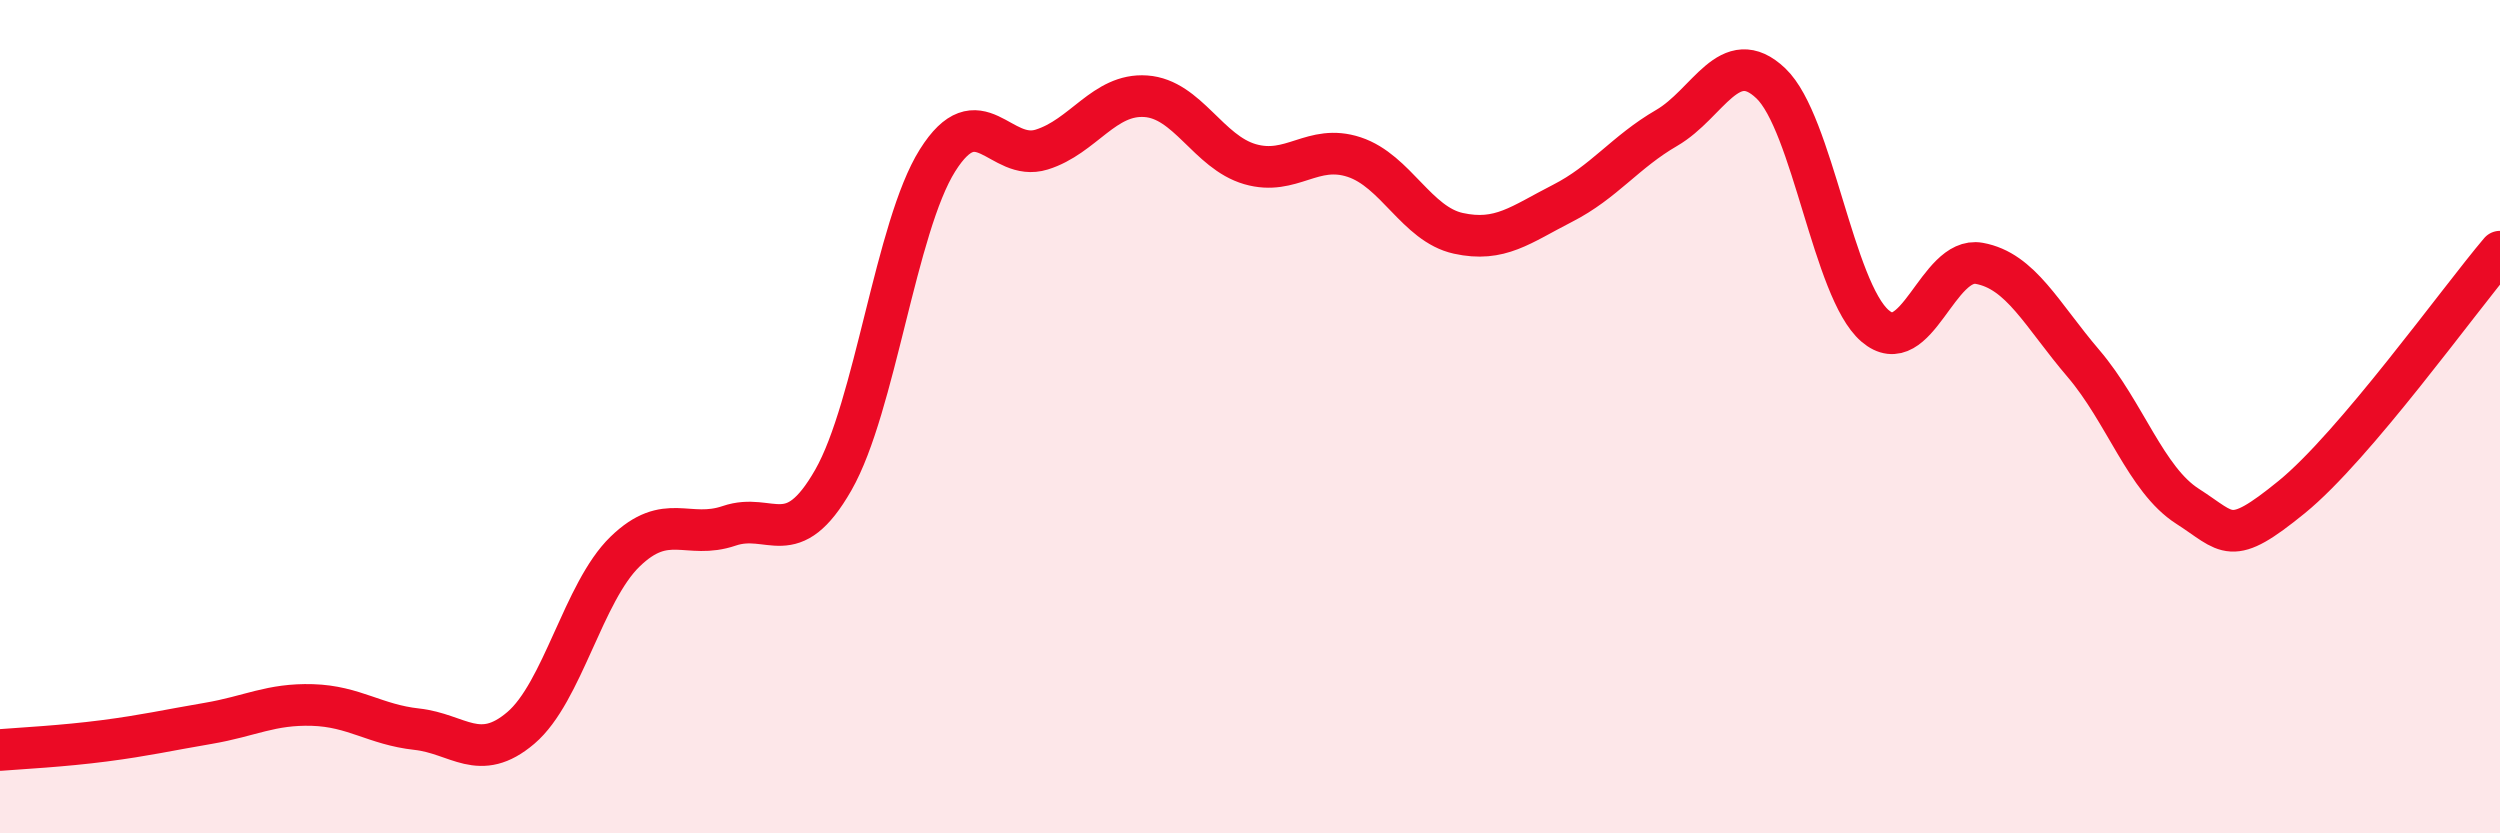 
    <svg width="60" height="20" viewBox="0 0 60 20" xmlns="http://www.w3.org/2000/svg">
      <path
        d="M 0,18 C 0.5,17.96 1.5,17.91 2.5,17.78 C 3.5,17.65 4,17.53 5,17.36 C 6,17.19 6.5,16.89 7.5,16.92 C 8.5,16.95 9,17.39 10,17.5 C 11,17.61 11.5,18.32 12.5,17.47 C 13.5,16.62 14,14.21 15,13.24 C 16,12.27 16.5,12.96 17.5,12.62 C 18.5,12.28 19,13.27 20,11.52 C 21,9.77 21.5,5.44 22.5,3.85 C 23.5,2.26 24,3.9 25,3.59 C 26,3.28 26.5,2.24 27.5,2.31 C 28.5,2.38 29,3.65 30,3.94 C 31,4.23 31.5,3.44 32.5,3.77 C 33.5,4.1 34,5.38 35,5.6 C 36,5.82 36.5,5.39 37.5,4.88 C 38.5,4.37 39,3.65 40,3.07 C 41,2.49 41.5,1.05 42.5,2 C 43.5,2.95 44,6.96 45,7.82 C 46,8.68 46.5,6.14 47.5,6.32 C 48.5,6.5 49,7.55 50,8.72 C 51,9.89 51.5,11.51 52.5,12.15 C 53.5,12.79 53.5,13.15 55,11.93 C 56.5,10.71 59,7.22 60,6.04L60 20L0 20Z"
        fill="#EB0A25"
        opacity="0.1"
        stroke-linecap="round"
        stroke-linejoin="round"
      />
      <path
        d="M 0,18 C 0.5,17.96 1.5,17.91 2.5,17.78 C 3.5,17.65 4,17.53 5,17.36 C 6,17.19 6.5,16.89 7.5,16.92 C 8.5,16.95 9,17.39 10,17.5 C 11,17.61 11.5,18.32 12.5,17.47 C 13.5,16.62 14,14.21 15,13.24 C 16,12.27 16.5,12.96 17.5,12.62 C 18.5,12.28 19,13.27 20,11.52 C 21,9.77 21.5,5.44 22.5,3.85 C 23.5,2.26 24,3.9 25,3.59 C 26,3.28 26.5,2.24 27.5,2.31 C 28.5,2.38 29,3.65 30,3.94 C 31,4.23 31.5,3.44 32.5,3.77 C 33.5,4.1 34,5.38 35,5.6 C 36,5.82 36.5,5.39 37.5,4.88 C 38.5,4.37 39,3.65 40,3.07 C 41,2.49 41.5,1.05 42.5,2 C 43.5,2.95 44,6.96 45,7.82 C 46,8.68 46.5,6.14 47.5,6.32 C 48.5,6.5 49,7.55 50,8.72 C 51,9.89 51.5,11.51 52.5,12.15 C 53.5,12.79 53.5,13.15 55,11.93 C 56.5,10.71 59,7.22 60,6.04"
        stroke="#EB0A25"
        stroke-width="1"
        fill="none"
        stroke-linecap="round"
        stroke-linejoin="round"
      />
    </svg>
  